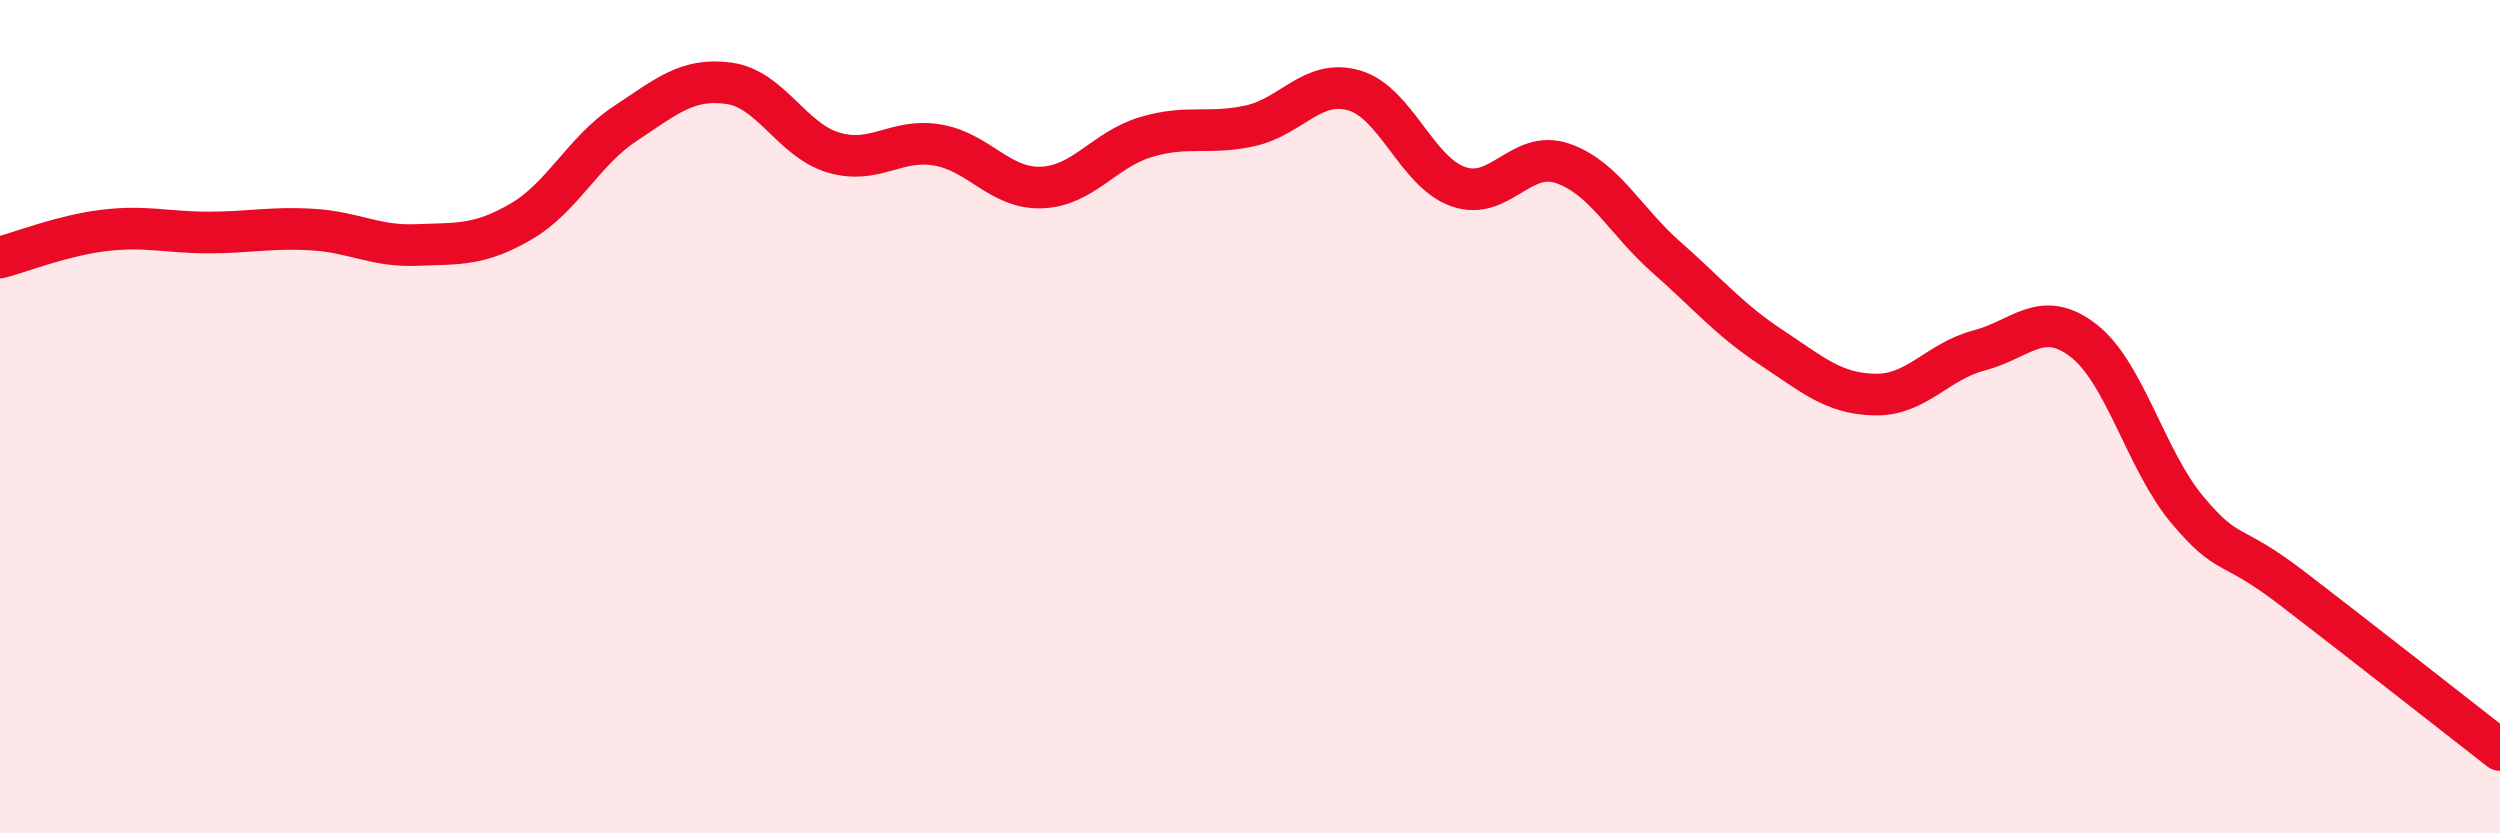 
    <svg width="60" height="20" viewBox="0 0 60 20" xmlns="http://www.w3.org/2000/svg">
      <path
        d="M 0,6.18 C 0.5,6.05 1.5,5.65 2.5,5.53 C 3.5,5.41 4,5.58 5,5.58 C 6,5.58 6.5,5.45 7.5,5.51 C 8.5,5.57 9,5.92 10,5.88 C 11,5.84 11.5,5.9 12.5,5.32 C 13.5,4.74 14,3.63 15,2.97 C 16,2.31 16.5,1.86 17.5,2 C 18.5,2.14 19,3.36 20,3.66 C 21,3.96 21.5,3.31 22.5,3.48 C 23.5,3.65 24,4.54 25,4.5 C 26,4.46 26.5,3.59 27.5,3.29 C 28.5,2.99 29,3.24 30,3.02 C 31,2.8 31.5,1.88 32.5,2.17 C 33.5,2.46 34,4.13 35,4.48 C 36,4.83 36.5,3.58 37.5,3.92 C 38.5,4.26 39,5.3 40,6.18 C 41,7.06 41.5,7.67 42.5,8.33 C 43.5,8.99 44,9.45 45,9.47 C 46,9.49 46.5,8.67 47.5,8.41 C 48.5,8.15 49,7.4 50,8.17 C 51,8.94 51.5,11.05 52.5,12.24 C 53.5,13.43 53.5,12.96 55,14.11 C 56.5,15.26 59,17.22 60,18L60 20L0 20Z"
        fill="#EB0A25"
        opacity="0.1"
        stroke-linecap="round"
        stroke-linejoin="round"
      />
      <path
        d="M 0,6.18 C 0.5,6.05 1.5,5.65 2.5,5.53 C 3.5,5.41 4,5.58 5,5.58 C 6,5.58 6.5,5.45 7.5,5.51 C 8.5,5.57 9,5.92 10,5.88 C 11,5.84 11.5,5.9 12.5,5.32 C 13.5,4.74 14,3.63 15,2.97 C 16,2.31 16.5,1.86 17.5,2 C 18.5,2.14 19,3.36 20,3.66 C 21,3.96 21.5,3.31 22.5,3.48 C 23.5,3.65 24,4.54 25,4.5 C 26,4.46 26.5,3.59 27.5,3.29 C 28.5,2.99 29,3.24 30,3.02 C 31,2.8 31.5,1.88 32.5,2.17 C 33.5,2.46 34,4.13 35,4.48 C 36,4.83 36.5,3.58 37.5,3.92 C 38.5,4.26 39,5.3 40,6.18 C 41,7.06 41.5,7.67 42.5,8.33 C 43.5,8.99 44,9.45 45,9.47 C 46,9.49 46.5,8.67 47.5,8.41 C 48.5,8.15 49,7.4 50,8.17 C 51,8.94 51.5,11.05 52.5,12.24 C 53.5,13.43 53.5,12.96 55,14.11 C 56.5,15.26 59,17.22 60,18"
        stroke="#EB0A25"
        stroke-width="1"
        fill="none"
        stroke-linecap="round"
        stroke-linejoin="round"
      />
    </svg>
  